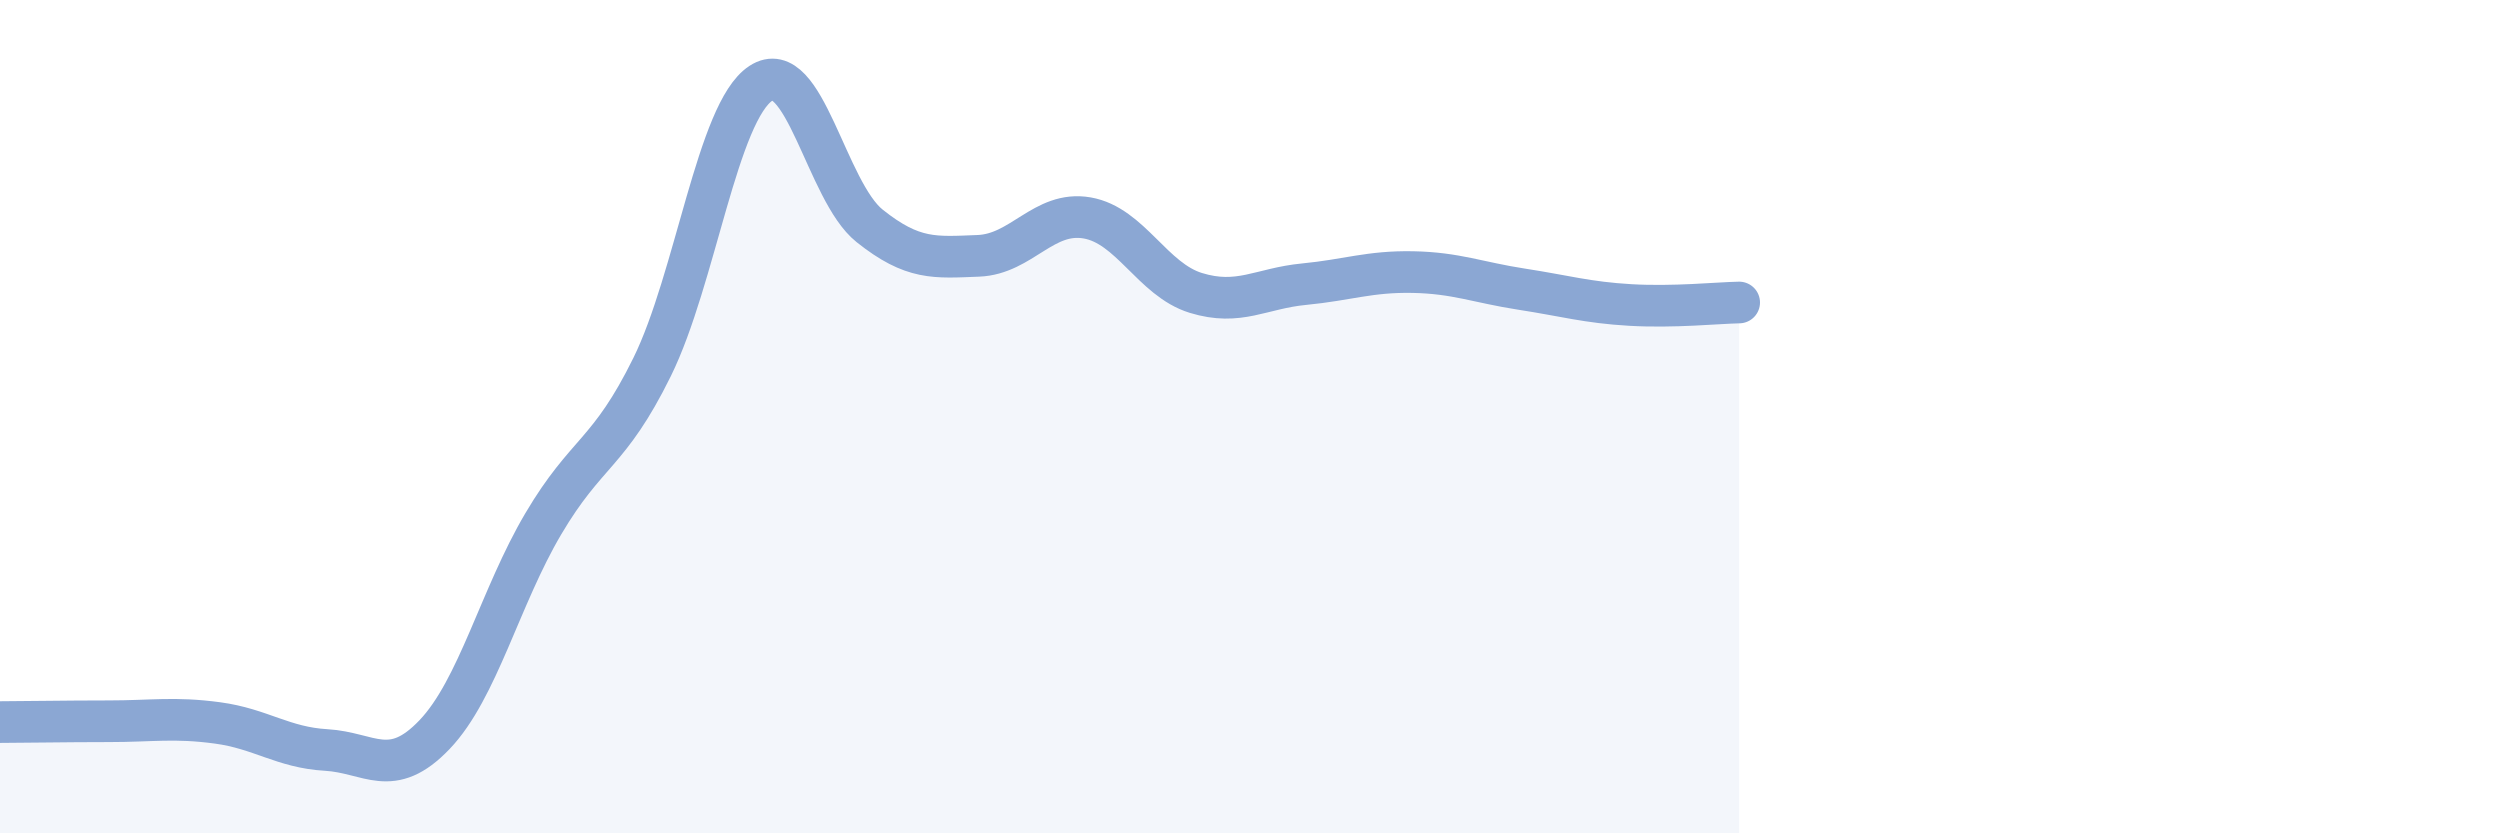 
    <svg width="60" height="20" viewBox="0 0 60 20" xmlns="http://www.w3.org/2000/svg">
      <path
        d="M 0,17.33 C 0.52,17.33 1.57,17.31 2.61,17.31 C 3.65,17.31 4.18,17.21 5.22,17.35 C 6.26,17.49 6.79,17.94 7.83,18 C 8.87,18.06 9.39,18.72 10.43,17.63 C 11.47,16.54 12,14.33 13.04,12.57 C 14.08,10.81 14.61,10.92 15.65,8.81 C 16.69,6.7 17.22,2.68 18.26,2 C 19.3,1.32 19.83,4.59 20.87,5.42 C 21.91,6.25 22.44,6.18 23.48,6.14 C 24.52,6.1 25.05,5.05 26.09,5.23 C 27.13,5.41 27.66,6.71 28.7,7.03 C 29.74,7.35 30.26,6.92 31.3,6.82 C 32.34,6.72 32.87,6.51 33.91,6.53 C 34.95,6.55 35.48,6.78 36.52,6.94 C 37.56,7.1 38.09,7.26 39.13,7.32 C 40.17,7.38 41.22,7.27 41.74,7.26L41.74 20L0 20Z"
        fill="#8ba7d3"
        opacity="0.1"
        stroke-linecap="round"
        stroke-linejoin="round"
      />
      <path
        d="M 0,17.33 C 0.52,17.33 1.57,17.31 2.61,17.31 C 3.65,17.31 4.18,17.21 5.22,17.35 C 6.26,17.49 6.79,17.94 7.83,18 C 8.87,18.06 9.39,18.72 10.43,17.63 C 11.47,16.54 12,14.33 13.04,12.57 C 14.08,10.81 14.61,10.92 15.65,8.81 C 16.69,6.7 17.22,2.68 18.26,2 C 19.3,1.32 19.83,4.59 20.87,5.42 C 21.91,6.25 22.44,6.18 23.48,6.14 C 24.52,6.1 25.05,5.05 26.09,5.23 C 27.13,5.41 27.66,6.71 28.7,7.03 C 29.74,7.35 30.26,6.92 31.3,6.82 C 32.34,6.72 32.87,6.51 33.91,6.53 C 34.95,6.55 35.48,6.78 36.52,6.94 C 37.56,7.1 38.09,7.26 39.13,7.32 C 40.17,7.38 41.22,7.27 41.74,7.26"
        stroke="#8ba7d3"
        stroke-width="1"
        fill="none"
        stroke-linecap="round"
        stroke-linejoin="round"
      />
    </svg>
  